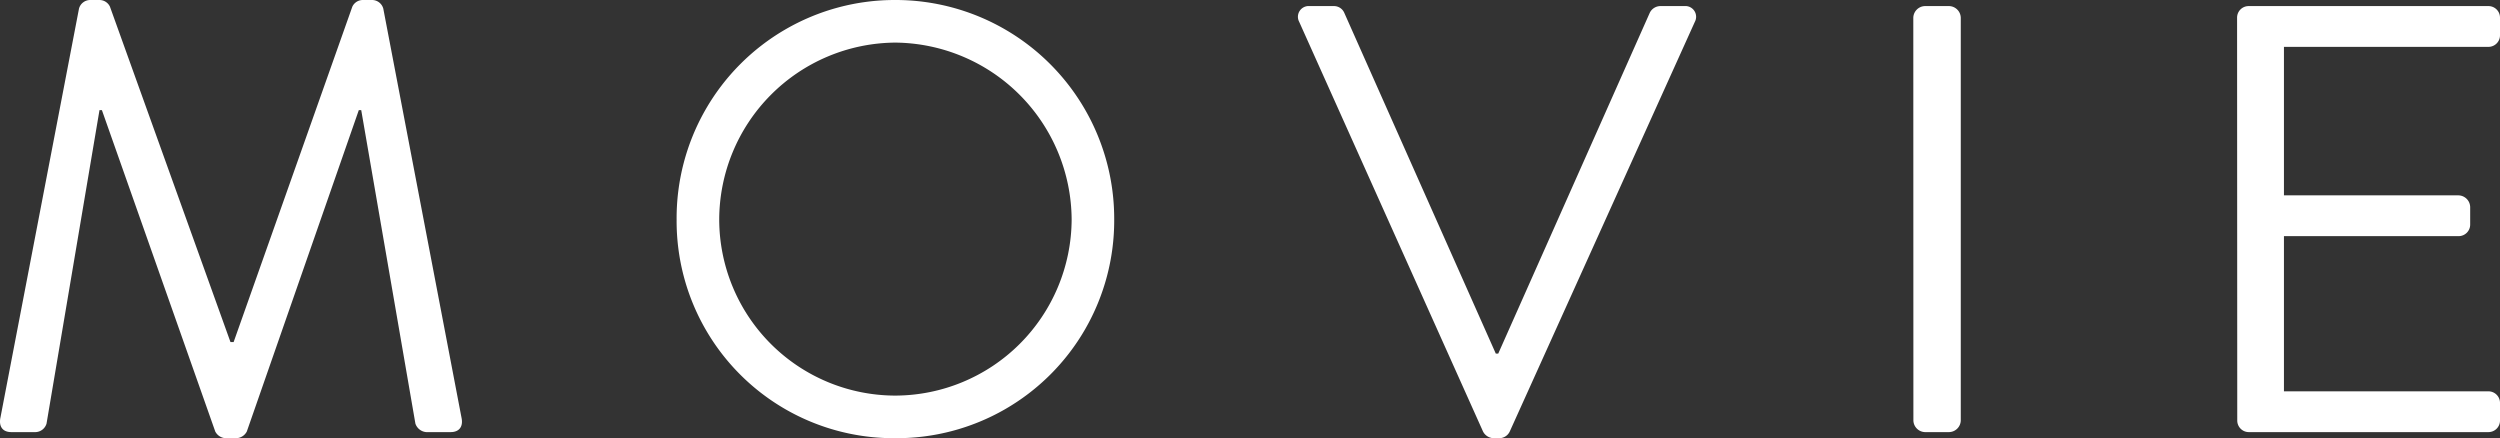 <svg xmlns="http://www.w3.org/2000/svg" width="115.017" height="20.16" viewBox="0 0 115.017 20.16">
  <rect x="0" y="0" width="115.017" height="20.16" fill="#333333" stroke="none"/>
  <path id="txt_movie_01" d="M-57.582-.672c-.084.392.084.672.5.672h1.12a.545.545,0,0,0,.5-.392l2.436-14.42h.112L-47.7-.028a.569.569,0,0,0,.476.308h.5a.569.569,0,0,0,.476-.308l5.152-14.784h.112l2.492,14.42a.575.575,0,0,0,.5.392h1.12c.42,0,.588-.28.5-.672L-39.97-19.488a.538.538,0,0,0-.5-.392h-.448a.534.534,0,0,0-.476.308l-5.46,15.428H-47l-5.544-15.428a.534.534,0,0,0-.476-.308h-.448a.538.538,0,0,0-.5.392Zm31.108-9.1A9.991,9.991,0,0,0-16.422.28,10.014,10.014,0,0,0-6.342-9.772,10.062,10.062,0,0,0-16.422-19.88,10.038,10.038,0,0,0-26.474-9.772Zm1.96,0a8.162,8.162,0,0,1,8.092-8.148A8.186,8.186,0,0,1-8.3-9.772a8.138,8.138,0,0,1-8.12,8.092A8.114,8.114,0,0,1-24.514-9.772ZM10.626-.028A.569.569,0,0,0,11.1.28h.28a.534.534,0,0,0,.476-.308L20.37-18.872a.494.494,0,0,0-.476-.728h-1.12a.549.549,0,0,0-.476.308L11.326-3.612h-.112L4.242-19.292a.515.515,0,0,0-.476-.308H2.646a.494.494,0,0,0-.476.728Zm19.8-.5A.551.551,0,0,0,30.954,0h1.12a.551.551,0,0,0,.532-.532V-19.068a.551.551,0,0,0-.532-.532h-1.12a.551.551,0,0,0-.532.532Zm14.9,0A.532.532,0,0,0,45.85,0H56.882a.532.532,0,0,0,.532-.532v-.812a.532.532,0,0,0-.532-.532H47.474v-7.14H55.51a.532.532,0,0,0,.532-.532v-.812a.551.551,0,0,0-.532-.532H47.474v-6.832h9.408a.532.532,0,0,0,.532-.532v-.812a.532.532,0,0,0-.532-.532H45.85a.532.532,0,0,0-.532.532Z" transform="translate(57.603 19.88)" fill="#fff"/>
</svg>
